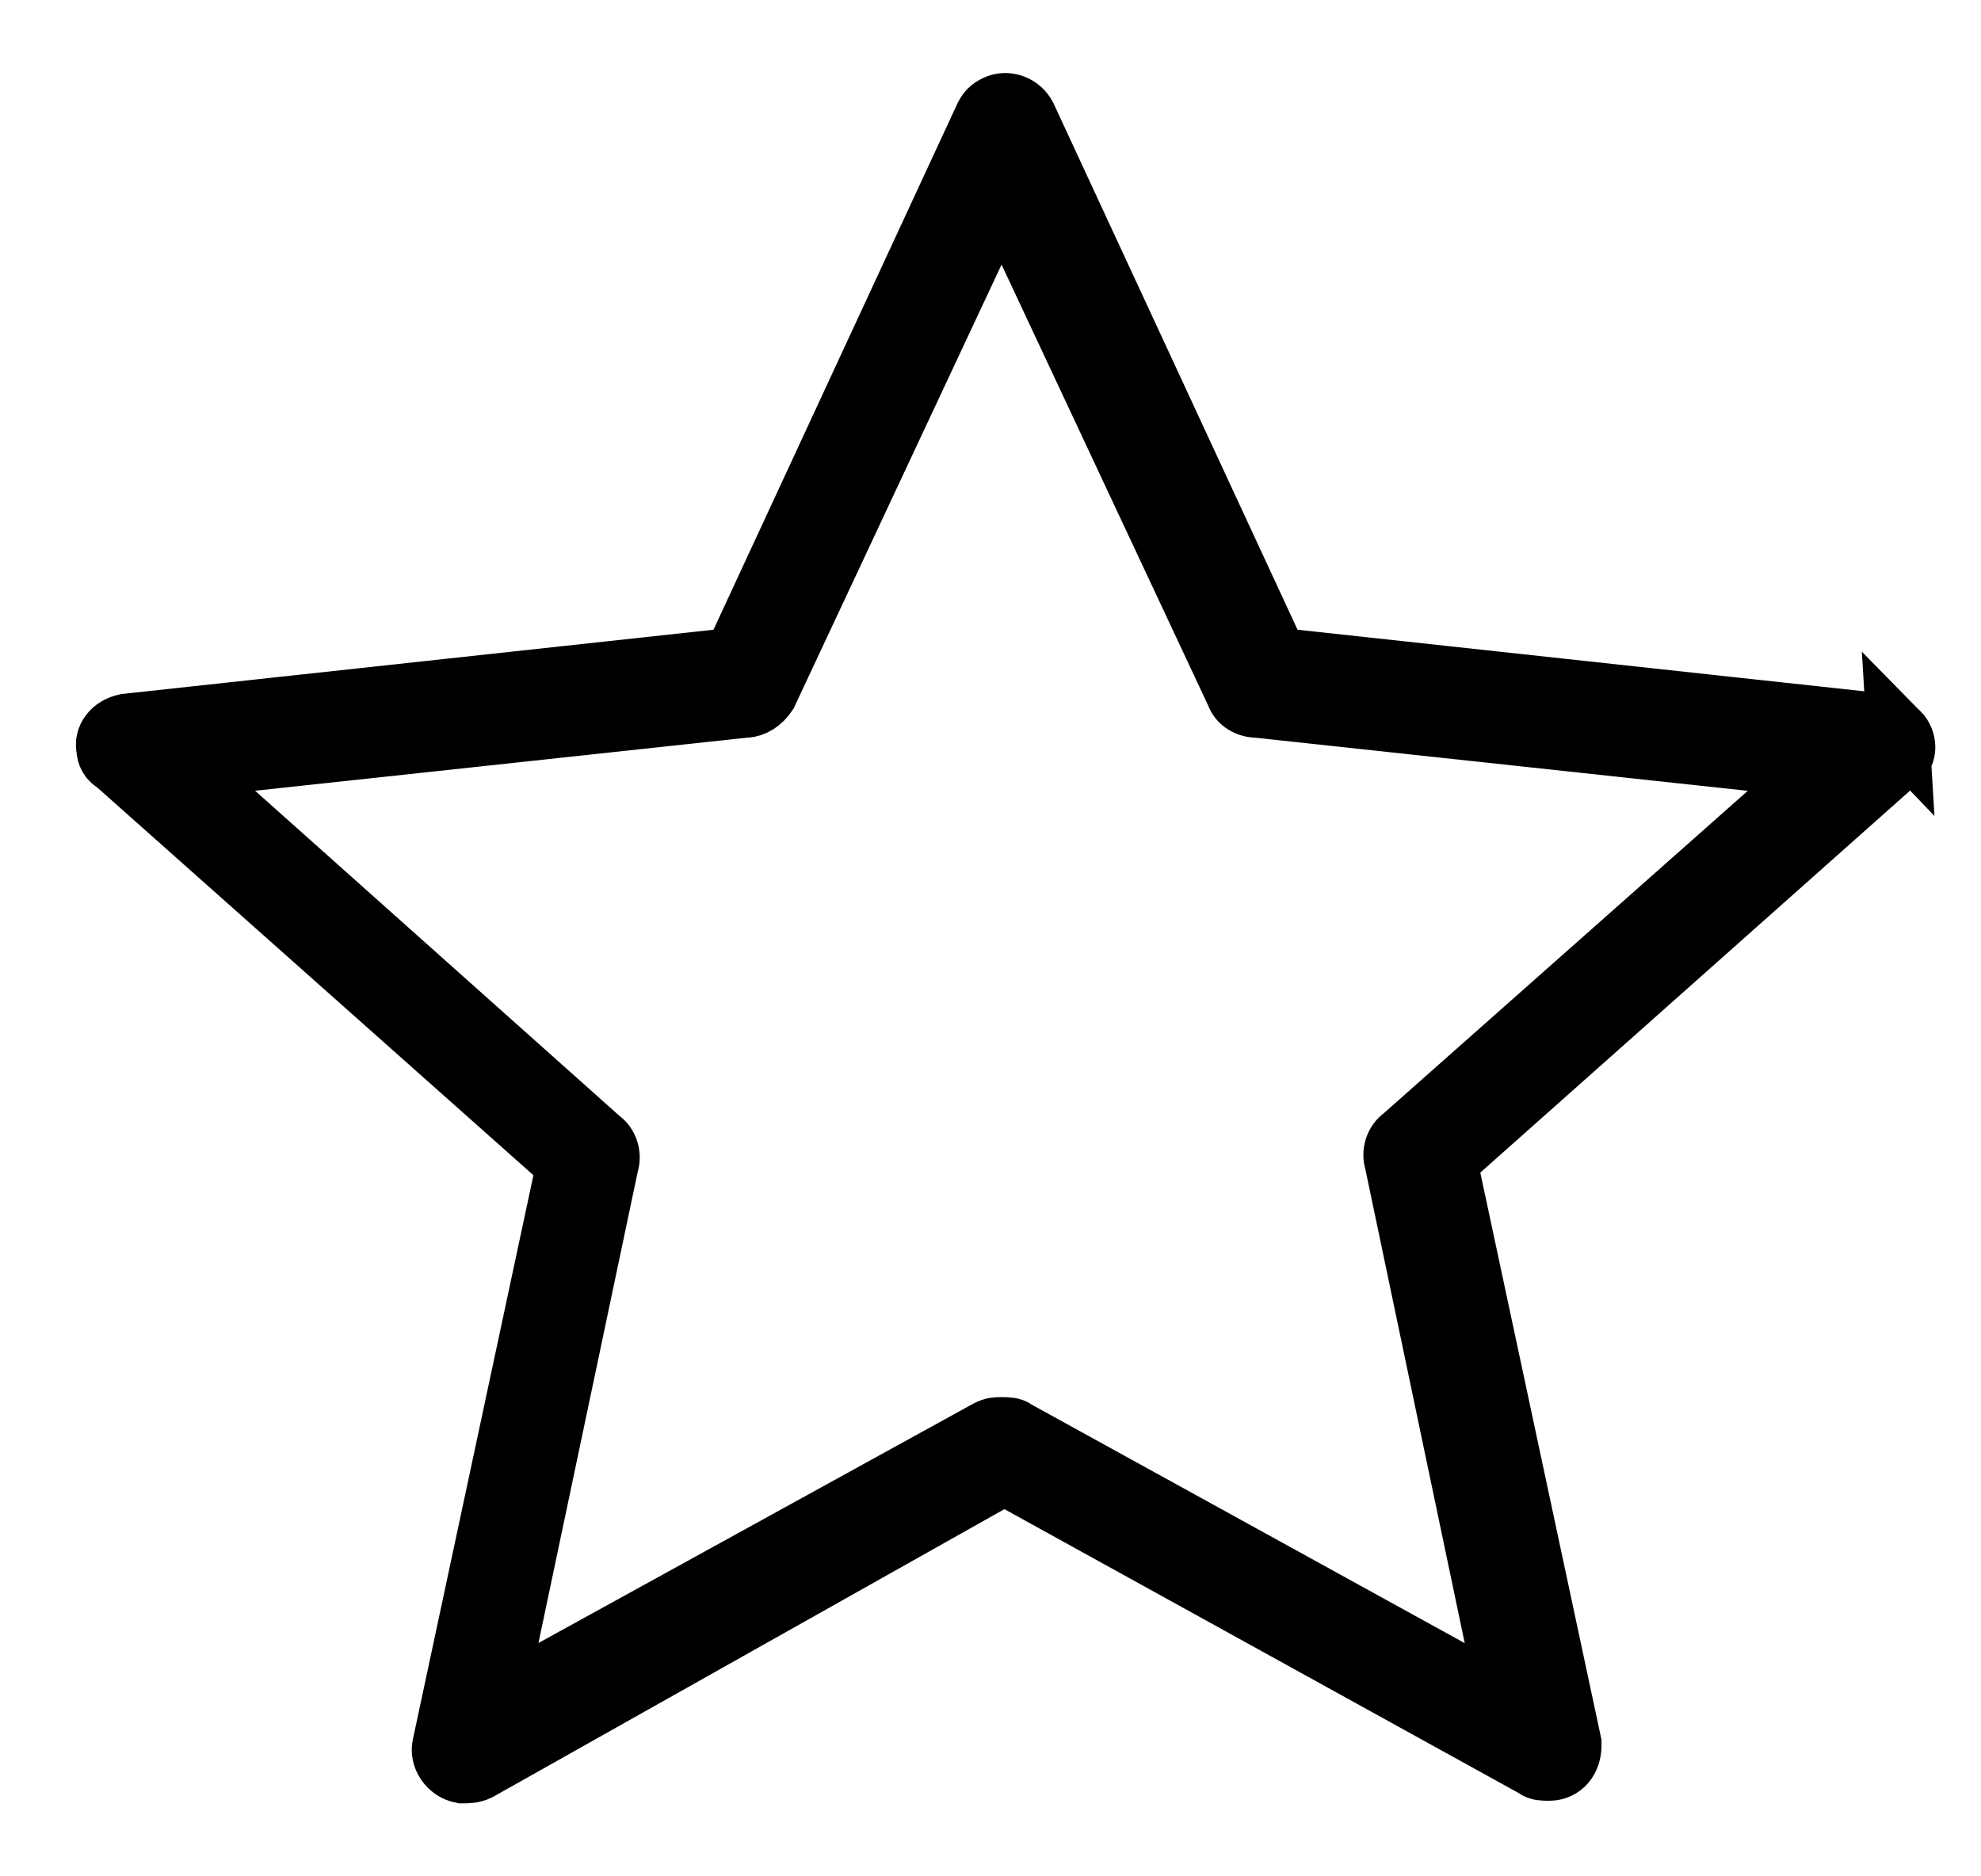 <svg xmlns="http://www.w3.org/2000/svg" width="19" height="18" viewBox="0 0 19 18">
    <g fill="none" fill-rule="evenodd">
        <g fill="#1A1919" stroke="#000" stroke-width=".6">
            <g>
                <g>
                    <g>
                        <path d="M12.434 9.912c-.076.051-.102.153-.076.229l1.09 5.2-4.743-2.613c-.025-.025-.076-.025-.127-.025-.05 0-.076 0-.126.025L3.708 15.34l1.09-5.175c.026-.076 0-.178-.075-.228L.715 6.36l5.403-.583c.076 0 .152-.05.203-.127L8.578.831l2.258 4.82c.025.076.101.127.203.127l5.403.583-4.008 3.551zm4.743-3.88c-.025-.026-.076-.051-.127-.077l-5.834-.634-2.41-5.2C8.756.02 8.63-.03 8.528.02c-.051.025-.076.05-.102.101l-2.41 5.2-5.834.634c-.127.026-.203.127-.177.229 0 .05.025.101.076.126l4.337 3.856-1.192 5.58c-.025.102.05.229.178.254.05 0 .101 0 .152-.025l5.048-2.841 5.098 2.815c.026.026.076.026.127.026.127 0 .203-.102.203-.229v-.025l-1.192-5.58 4.337-3.856c.076-.05.076-.177 0-.254h0z" transform="translate(-130 -70) translate(85 61) translate(0 10) translate(46.028)"/>
                    </g>
                </g>
            </g>
        </g>
    </g>
</svg>
